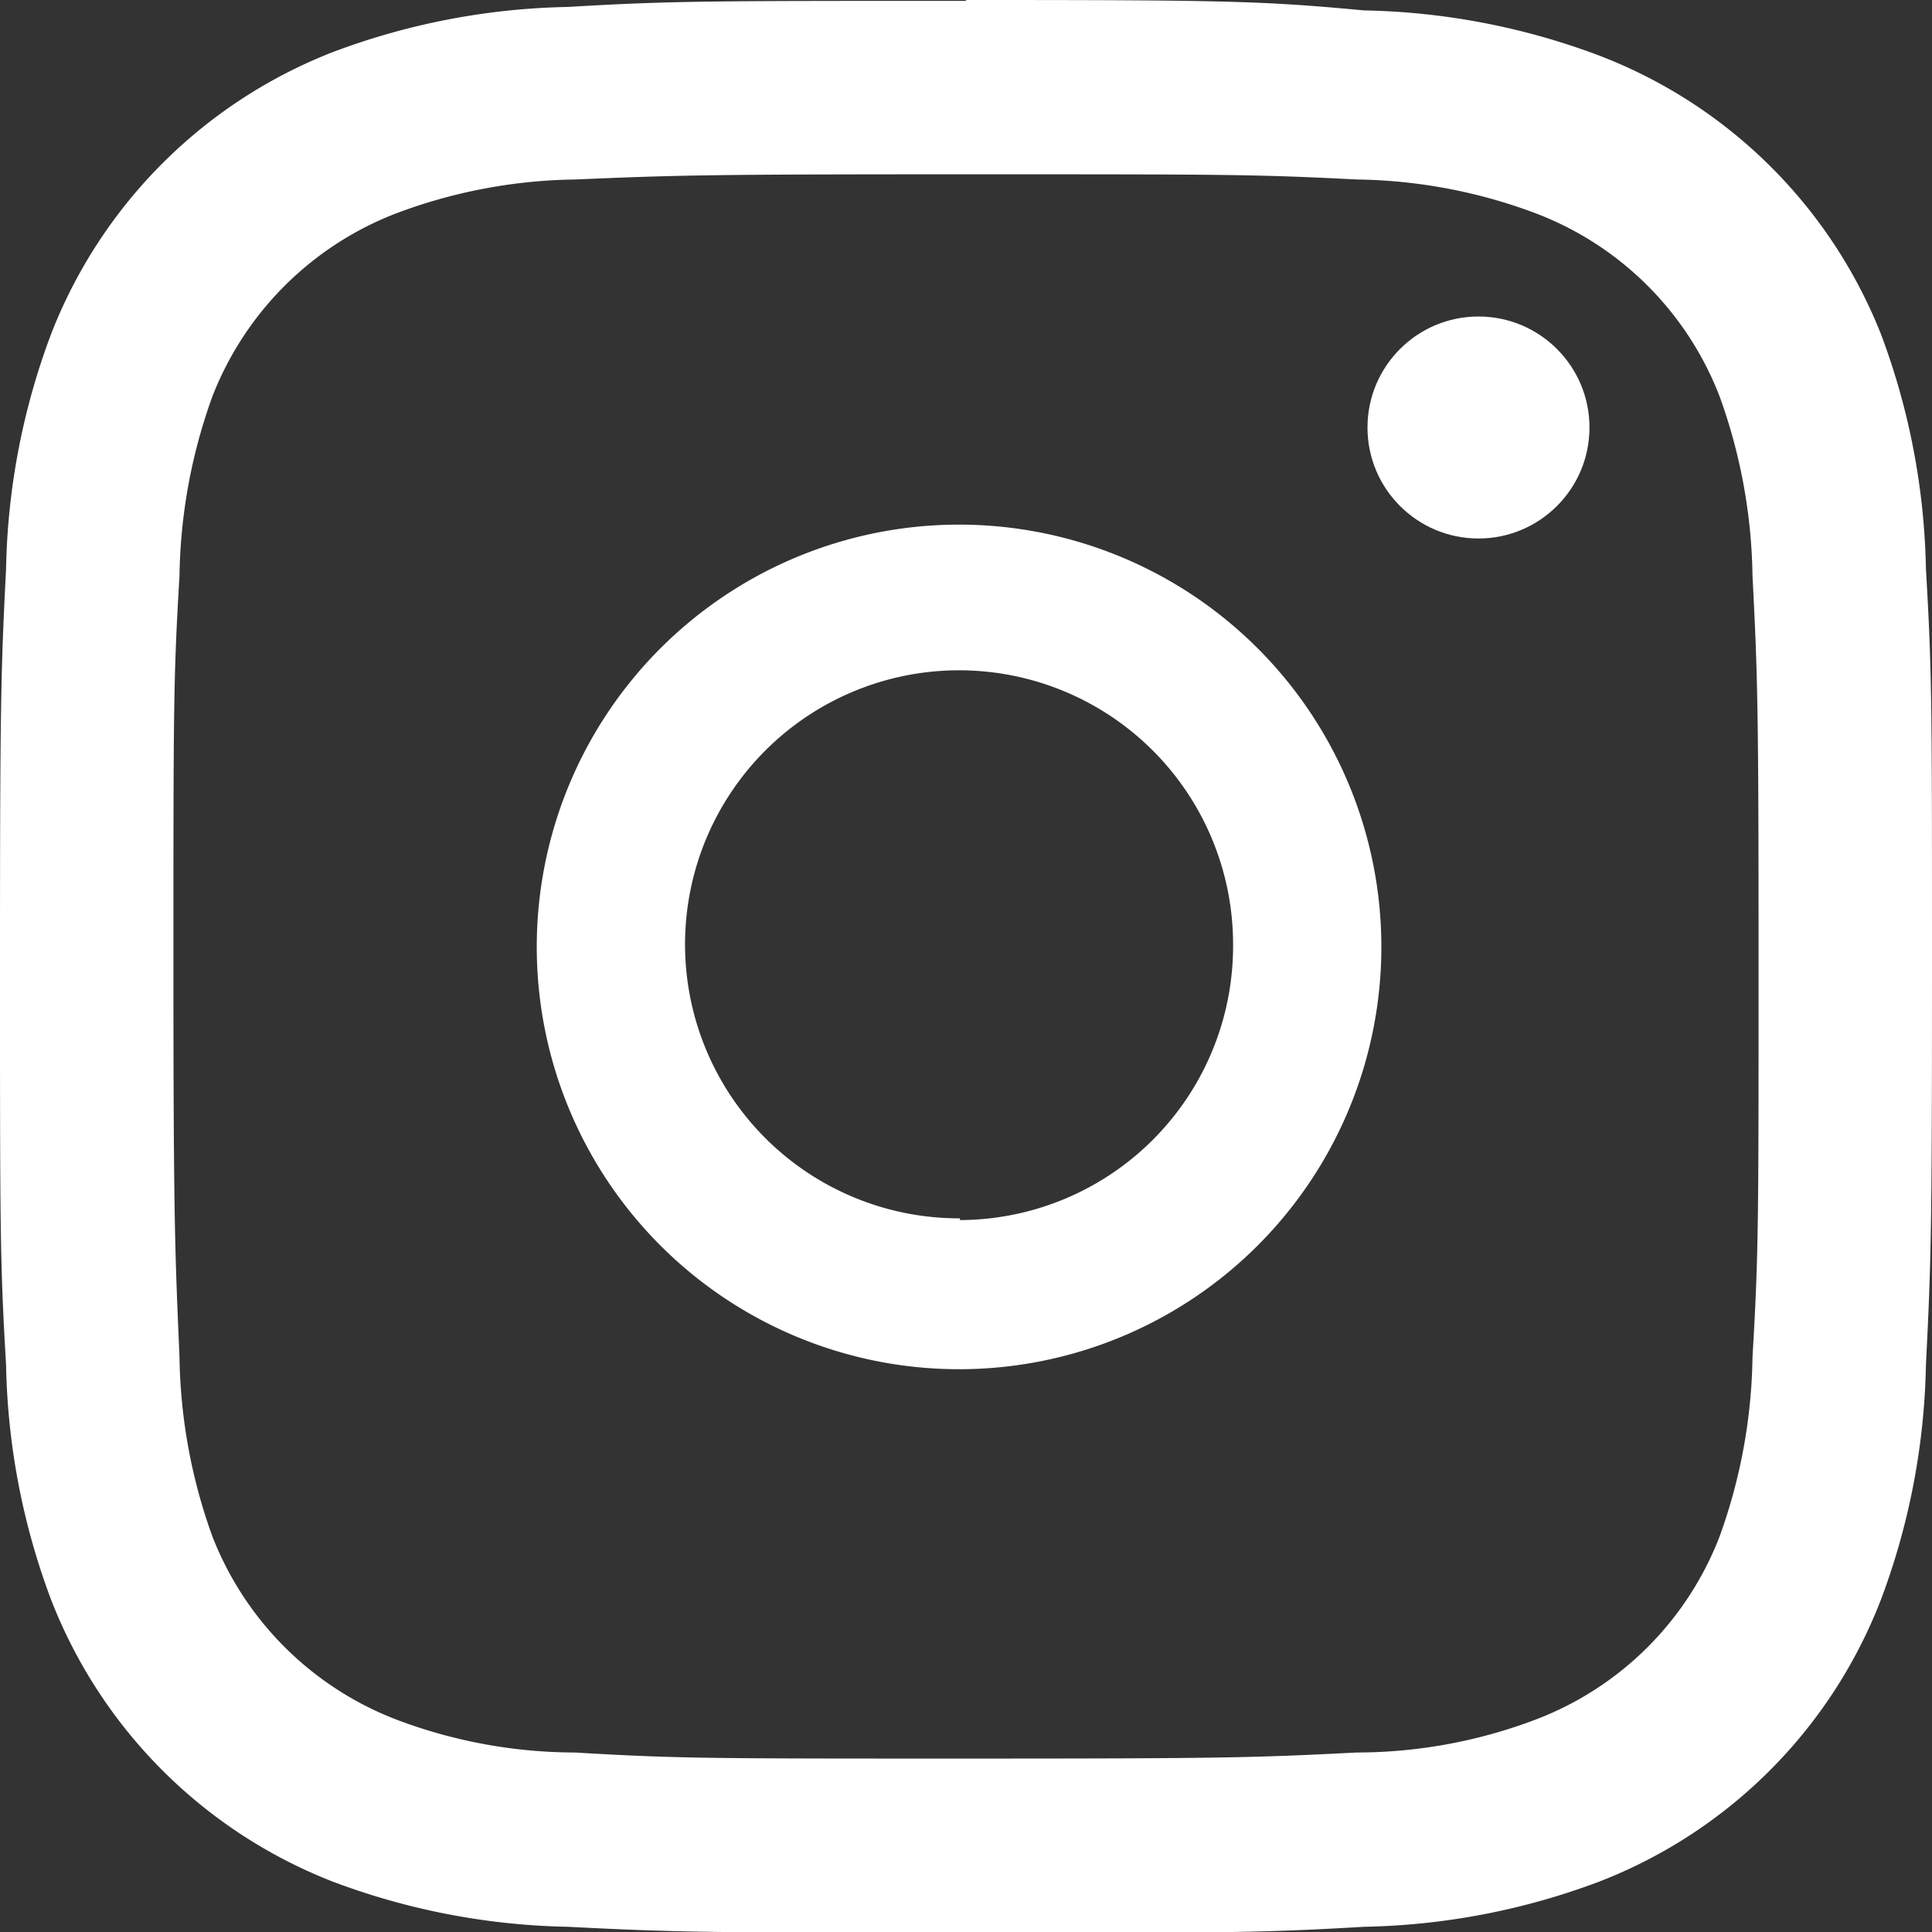 <svg id="Ebene_1" data-name="Ebene 1" xmlns="http://www.w3.org/2000/svg" viewBox="0 0 22.28 22.28"><rect x="0" y="0" width="22.28" height="22.28" fill="#333333" stroke="none"/><g id="Insta"><path id="Pfad_59" data-name="Pfad 59" d="M298,411.37c3,0,3.33,0,4.51.06a6.07,6.07,0,0,1,2.06.39,3.67,3.67,0,0,1,2.12,2.11,6.32,6.32,0,0,1,.38,2.07c.06,1.17.07,1.52.07,4.5s0,3.32-.07,4.51a6.32,6.32,0,0,1-.38,2.07,3.67,3.67,0,0,1-2.12,2.11,5.83,5.83,0,0,1-2.06.38c-1.18.06-1.53.07-4.51.07s-3.33,0-4.51-.07a5.83,5.83,0,0,1-2.06-.38,3.7,3.7,0,0,1-2.12-2.11,6.32,6.32,0,0,1-.38-2.07c-.05-1.17-.07-1.53-.07-4.51s0-3.32.07-4.5a6.32,6.32,0,0,1,.38-2.07,3.7,3.7,0,0,1,2.12-2.11,6.07,6.07,0,0,1,2.06-.39c1.18-.05,1.53-.06,4.51-.06m0-2c-3,0-3.4,0-4.59.07a8.1,8.1,0,0,0-2.71.52,5.71,5.71,0,0,0-3.25,3.25,8.1,8.1,0,0,0-.52,2.71c-.06,1.18-.07,1.57-.07,4.59s0,3.4.07,4.59a8.1,8.1,0,0,0,.52,2.71,5.71,5.71,0,0,0,3.25,3.25,8.1,8.1,0,0,0,2.71.52c1.18.06,1.57.07,4.59.07s3.4,0,4.59-.07a8.1,8.1,0,0,0,2.71-.52,5.68,5.68,0,0,0,3.25-3.25,8.1,8.1,0,0,0,.52-2.71c.06-1.18.07-1.57.07-4.59s0-3.4-.07-4.59a8.1,8.1,0,0,0-.52-2.71A5.68,5.68,0,0,0,305.3,410a8.1,8.1,0,0,0-2.71-.52C301.41,409.37,301,409.36,298,409.36Z" transform="translate(-286.86 -409.36)" style="fill:#fff"/><path id="Pfad_60" data-name="Pfad 60" d="M297.93,415.41a4.87,4.87,0,1,0,4.86,4.86h0A4.87,4.87,0,0,0,297.93,415.41Zm0,8a3.16,3.16,0,1,1,3.15-3.16h0A3.16,3.16,0,0,1,297.93,423.43Z" transform="translate(-286.86 -409.36)" style="fill:#fff"/><circle id="Ellipse_5" data-name="Ellipse 5" cx="17.05" cy="4.93" r="1.28" style="fill:#fff"/></g></svg>